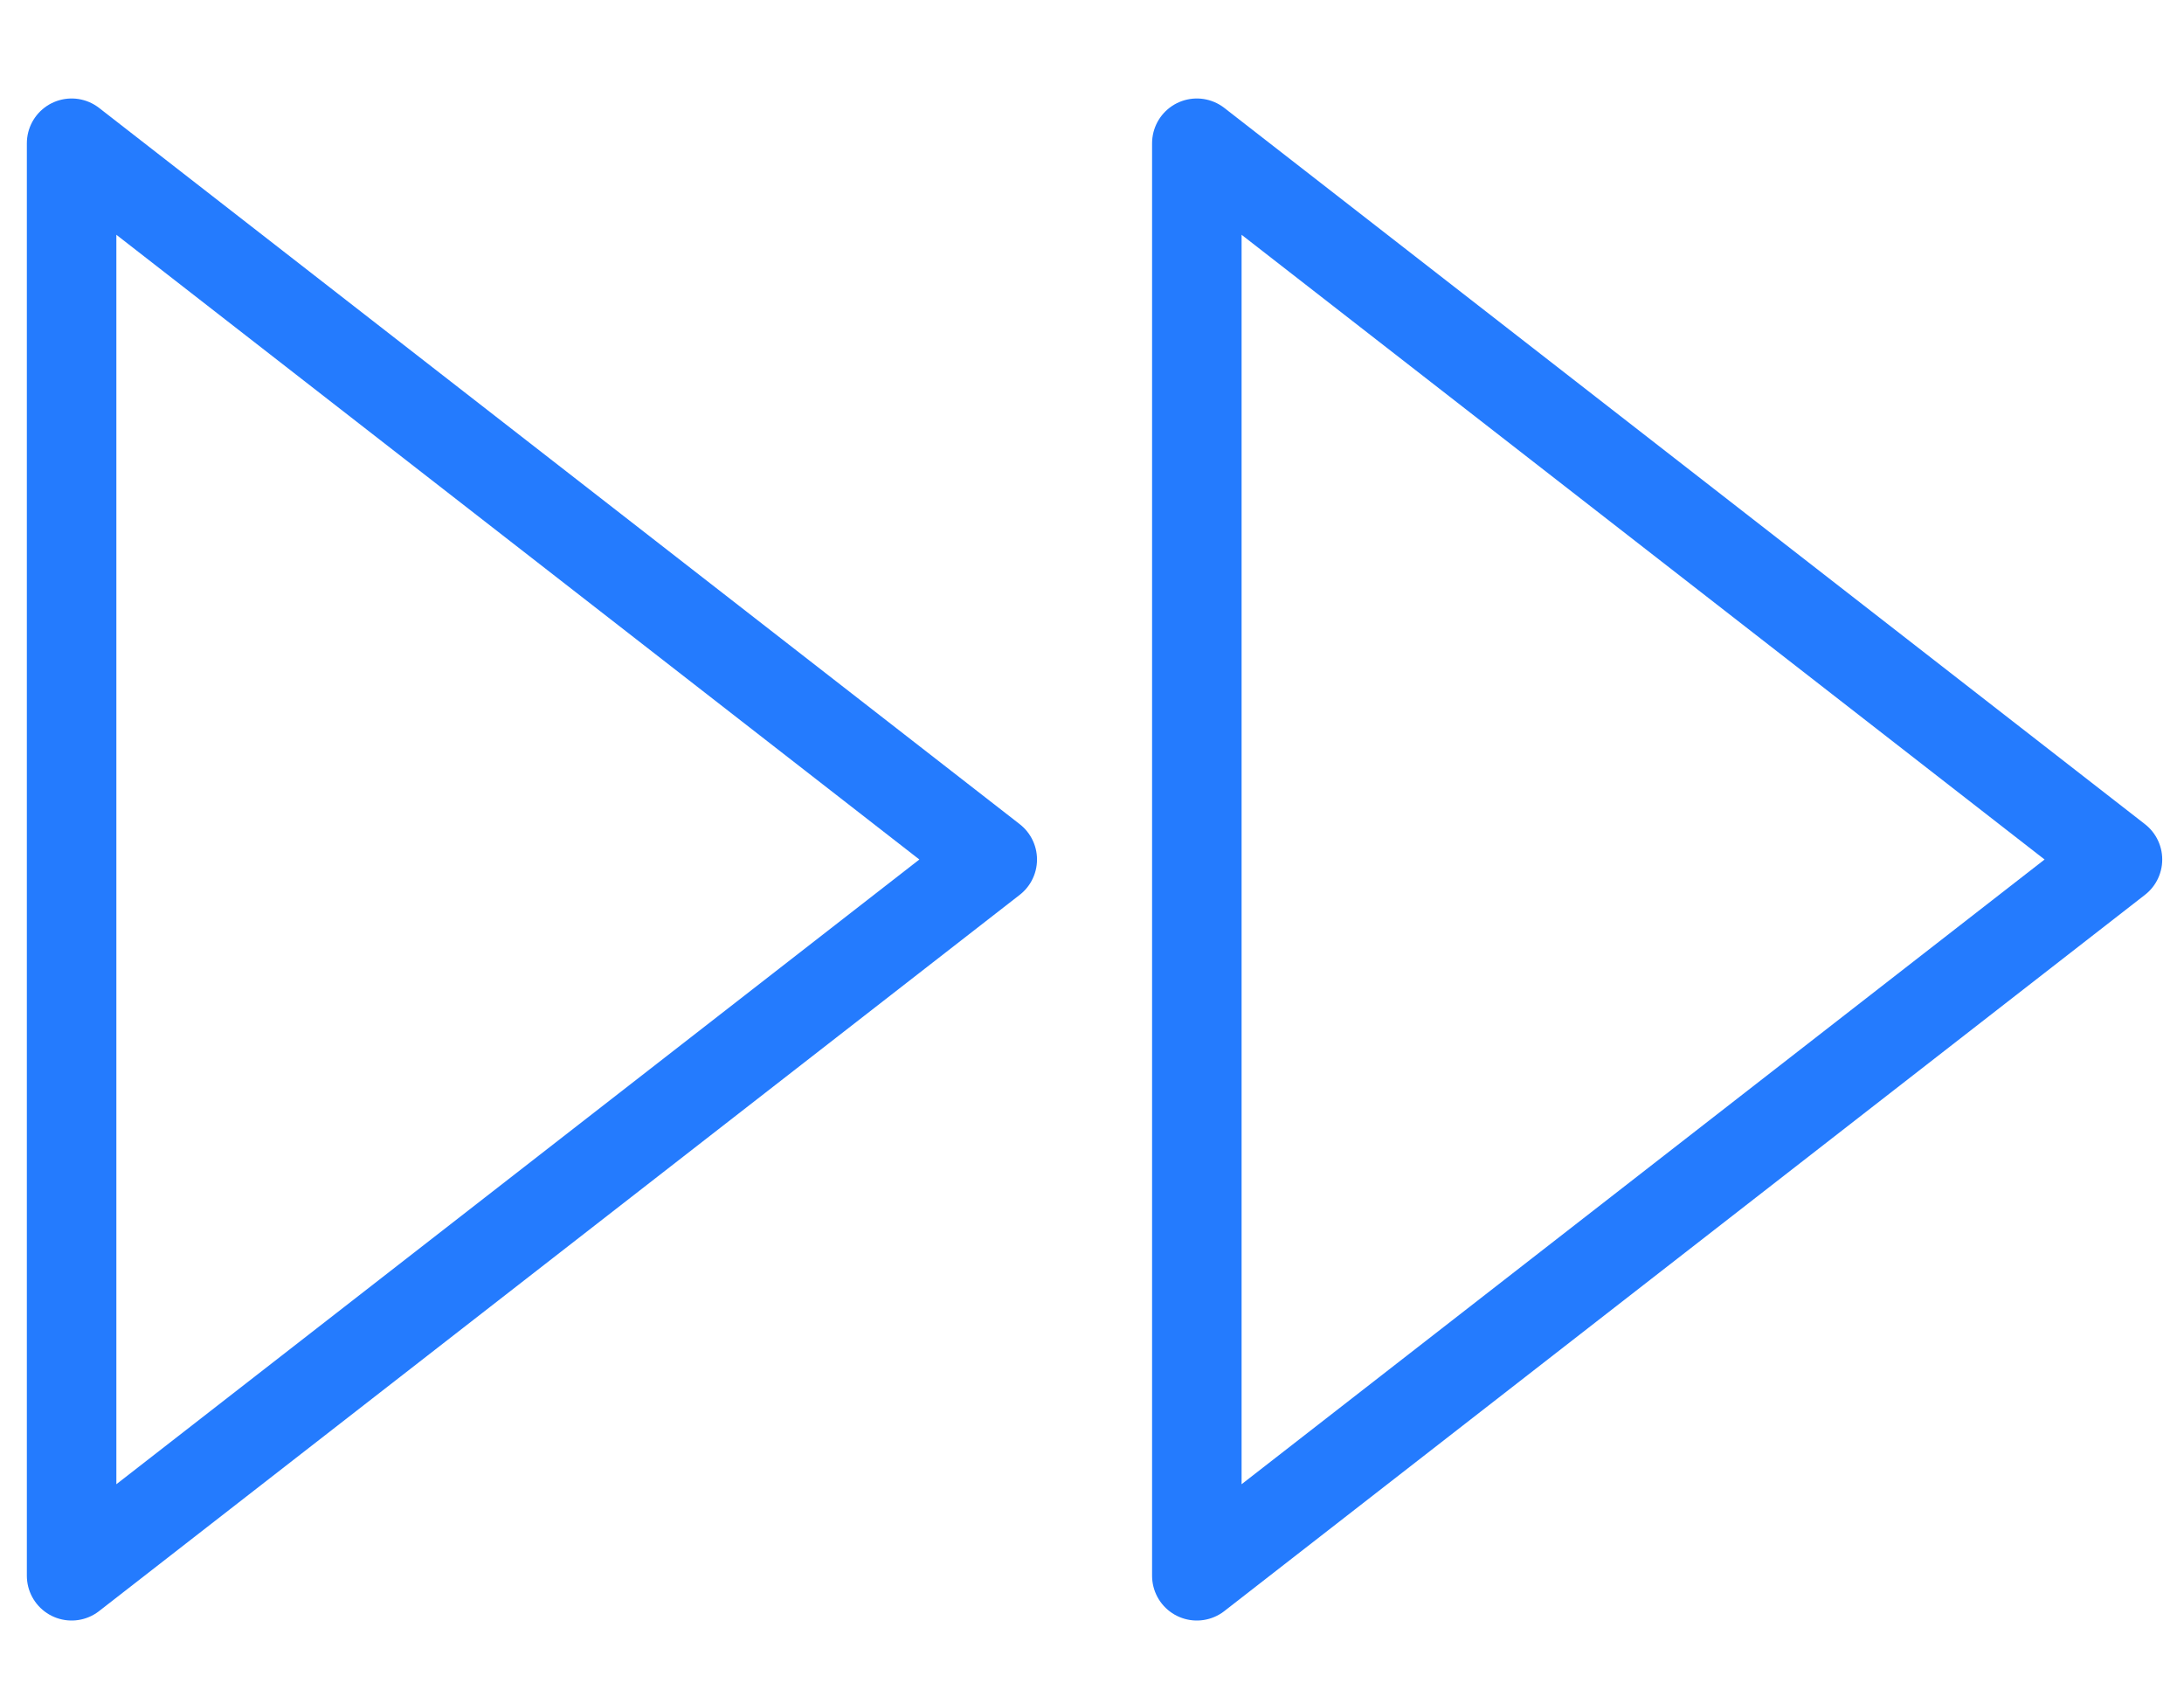 <svg width="61" height="47" viewBox="0 0 61 47" fill="none" xmlns="http://www.w3.org/2000/svg">
<path d="M33.428 44L59.142 24L33.428 4V44Z" stroke="#247BFE" stroke-width="2.5" stroke-linecap="round" stroke-linejoin="round"/>
<path d="M2 44L27.714 24L2 4V44Z" stroke="#247BFE" stroke-width="2.5" stroke-linecap="round" stroke-linejoin="round"/>
</svg>
